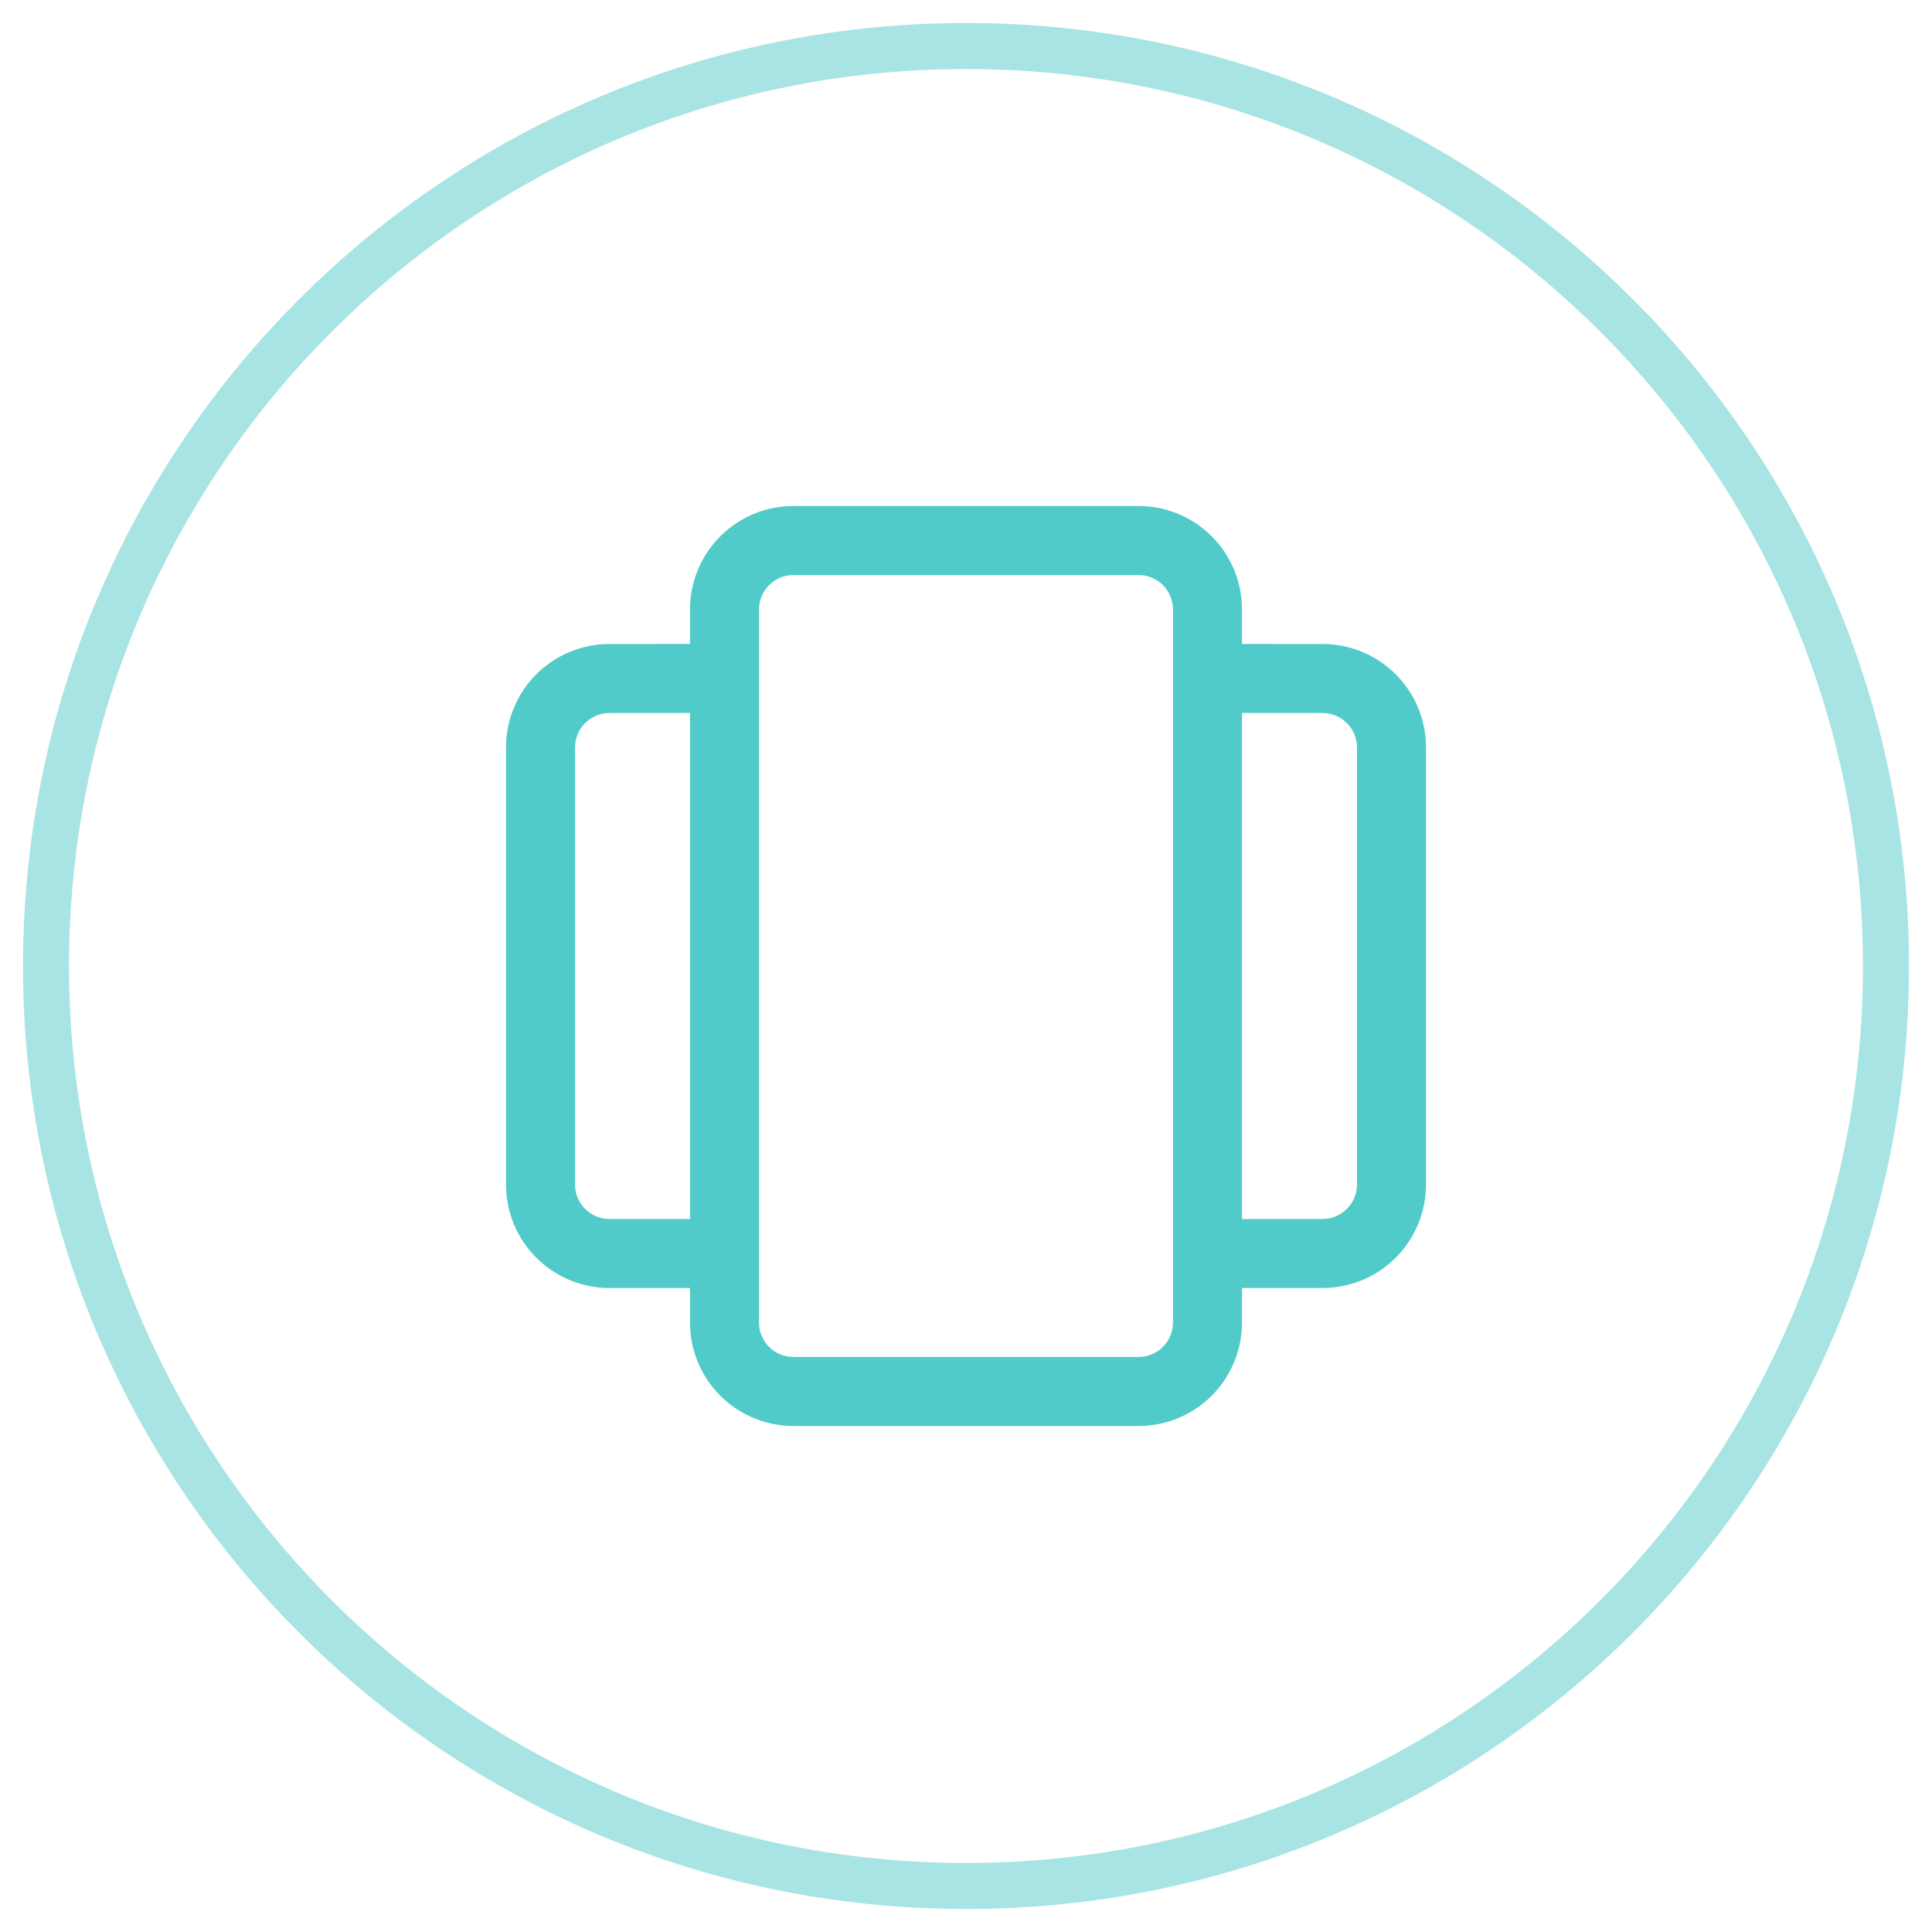 <svg width="42" height="42" viewBox="0 0 42 42" fill="none" xmlns="http://www.w3.org/2000/svg">
<g clip-path="url(#clip0_125_122)">
<g clip-path="url(#clip1_125_122)">
<g clip-path="url(#clip2_125_122)">
<path opacity="0.5" d="M21 41C32.046 41 41 32.046 41 21C41 9.954 32.046 1 21 1C9.954 1 1 9.954 1 21C1 32.046 9.954 41 21 41Z" stroke="#50CBC9"/>
<path d="M24.75 11C25.32 11 25.869 11.216 26.286 11.605C26.703 11.994 26.956 12.527 26.995 13.096L27 13.25V13.999L28.75 14C29.32 14 29.869 14.216 30.286 14.605C30.703 14.994 30.956 15.527 30.995 16.096L31 16.25V25.75C31 26.32 30.784 26.869 30.395 27.286C30.006 27.703 29.473 27.956 28.904 27.995L28.75 28H27V28.75C27 29.32 26.784 29.869 26.395 30.286C26.006 30.703 25.473 30.956 24.904 30.995L24.75 31H17.25C16.68 31 16.131 30.784 15.714 30.395C15.297 30.006 15.044 29.473 15.005 28.904L15 28.75V28H13.25C12.68 28 12.131 27.784 11.714 27.395C11.297 27.006 11.044 26.473 11.005 25.904L11 25.75V16.25C11 15.68 11.216 15.131 11.605 14.714C11.994 14.297 12.527 14.044 13.096 14.005L13.25 14L15 13.999V13.25C15 12.68 15.216 12.131 15.605 11.714C15.994 11.297 16.527 11.044 17.096 11.005L17.25 11H24.75ZM24.75 12.5H17.25C17.069 12.5 16.894 12.566 16.757 12.685C16.62 12.804 16.532 12.968 16.507 13.148L16.5 13.25V28.75C16.5 29.13 16.782 29.444 17.148 29.493L17.25 29.5H24.75C24.931 29.5 25.106 29.434 25.243 29.315C25.38 29.196 25.468 29.032 25.493 28.852L25.5 28.75V13.25C25.5 13.069 25.434 12.894 25.315 12.757C25.196 12.62 25.032 12.532 24.852 12.507L24.75 12.5ZM15 15.499L13.25 15.5C13.069 15.5 12.894 15.566 12.757 15.685C12.62 15.804 12.532 15.968 12.507 16.148L12.5 16.25V25.75C12.5 26.13 12.782 26.444 13.148 26.493L13.25 26.5H15V15.499ZM28.75 15.5L27 15.499V26.5H28.75C28.931 26.5 29.106 26.434 29.243 26.315C29.38 26.196 29.468 26.032 29.493 25.852L29.5 25.75V16.25C29.5 16.051 29.421 15.86 29.28 15.72C29.14 15.579 28.949 15.5 28.75 15.5Z" fill="#50CBC9"/>
</g>
</g>
</g>
<defs>
<clipPath id="clip0_125_122">
<rect width="42" height="42" fill="white"/>
</clipPath>
<clipPath id="clip1_125_122">
<rect width="42" height="42" fill="white"/>
</clipPath>
<clipPath id="clip2_125_122">
<rect width="42" height="42" fill="white"/>
</clipPath>
</defs>
</svg>

